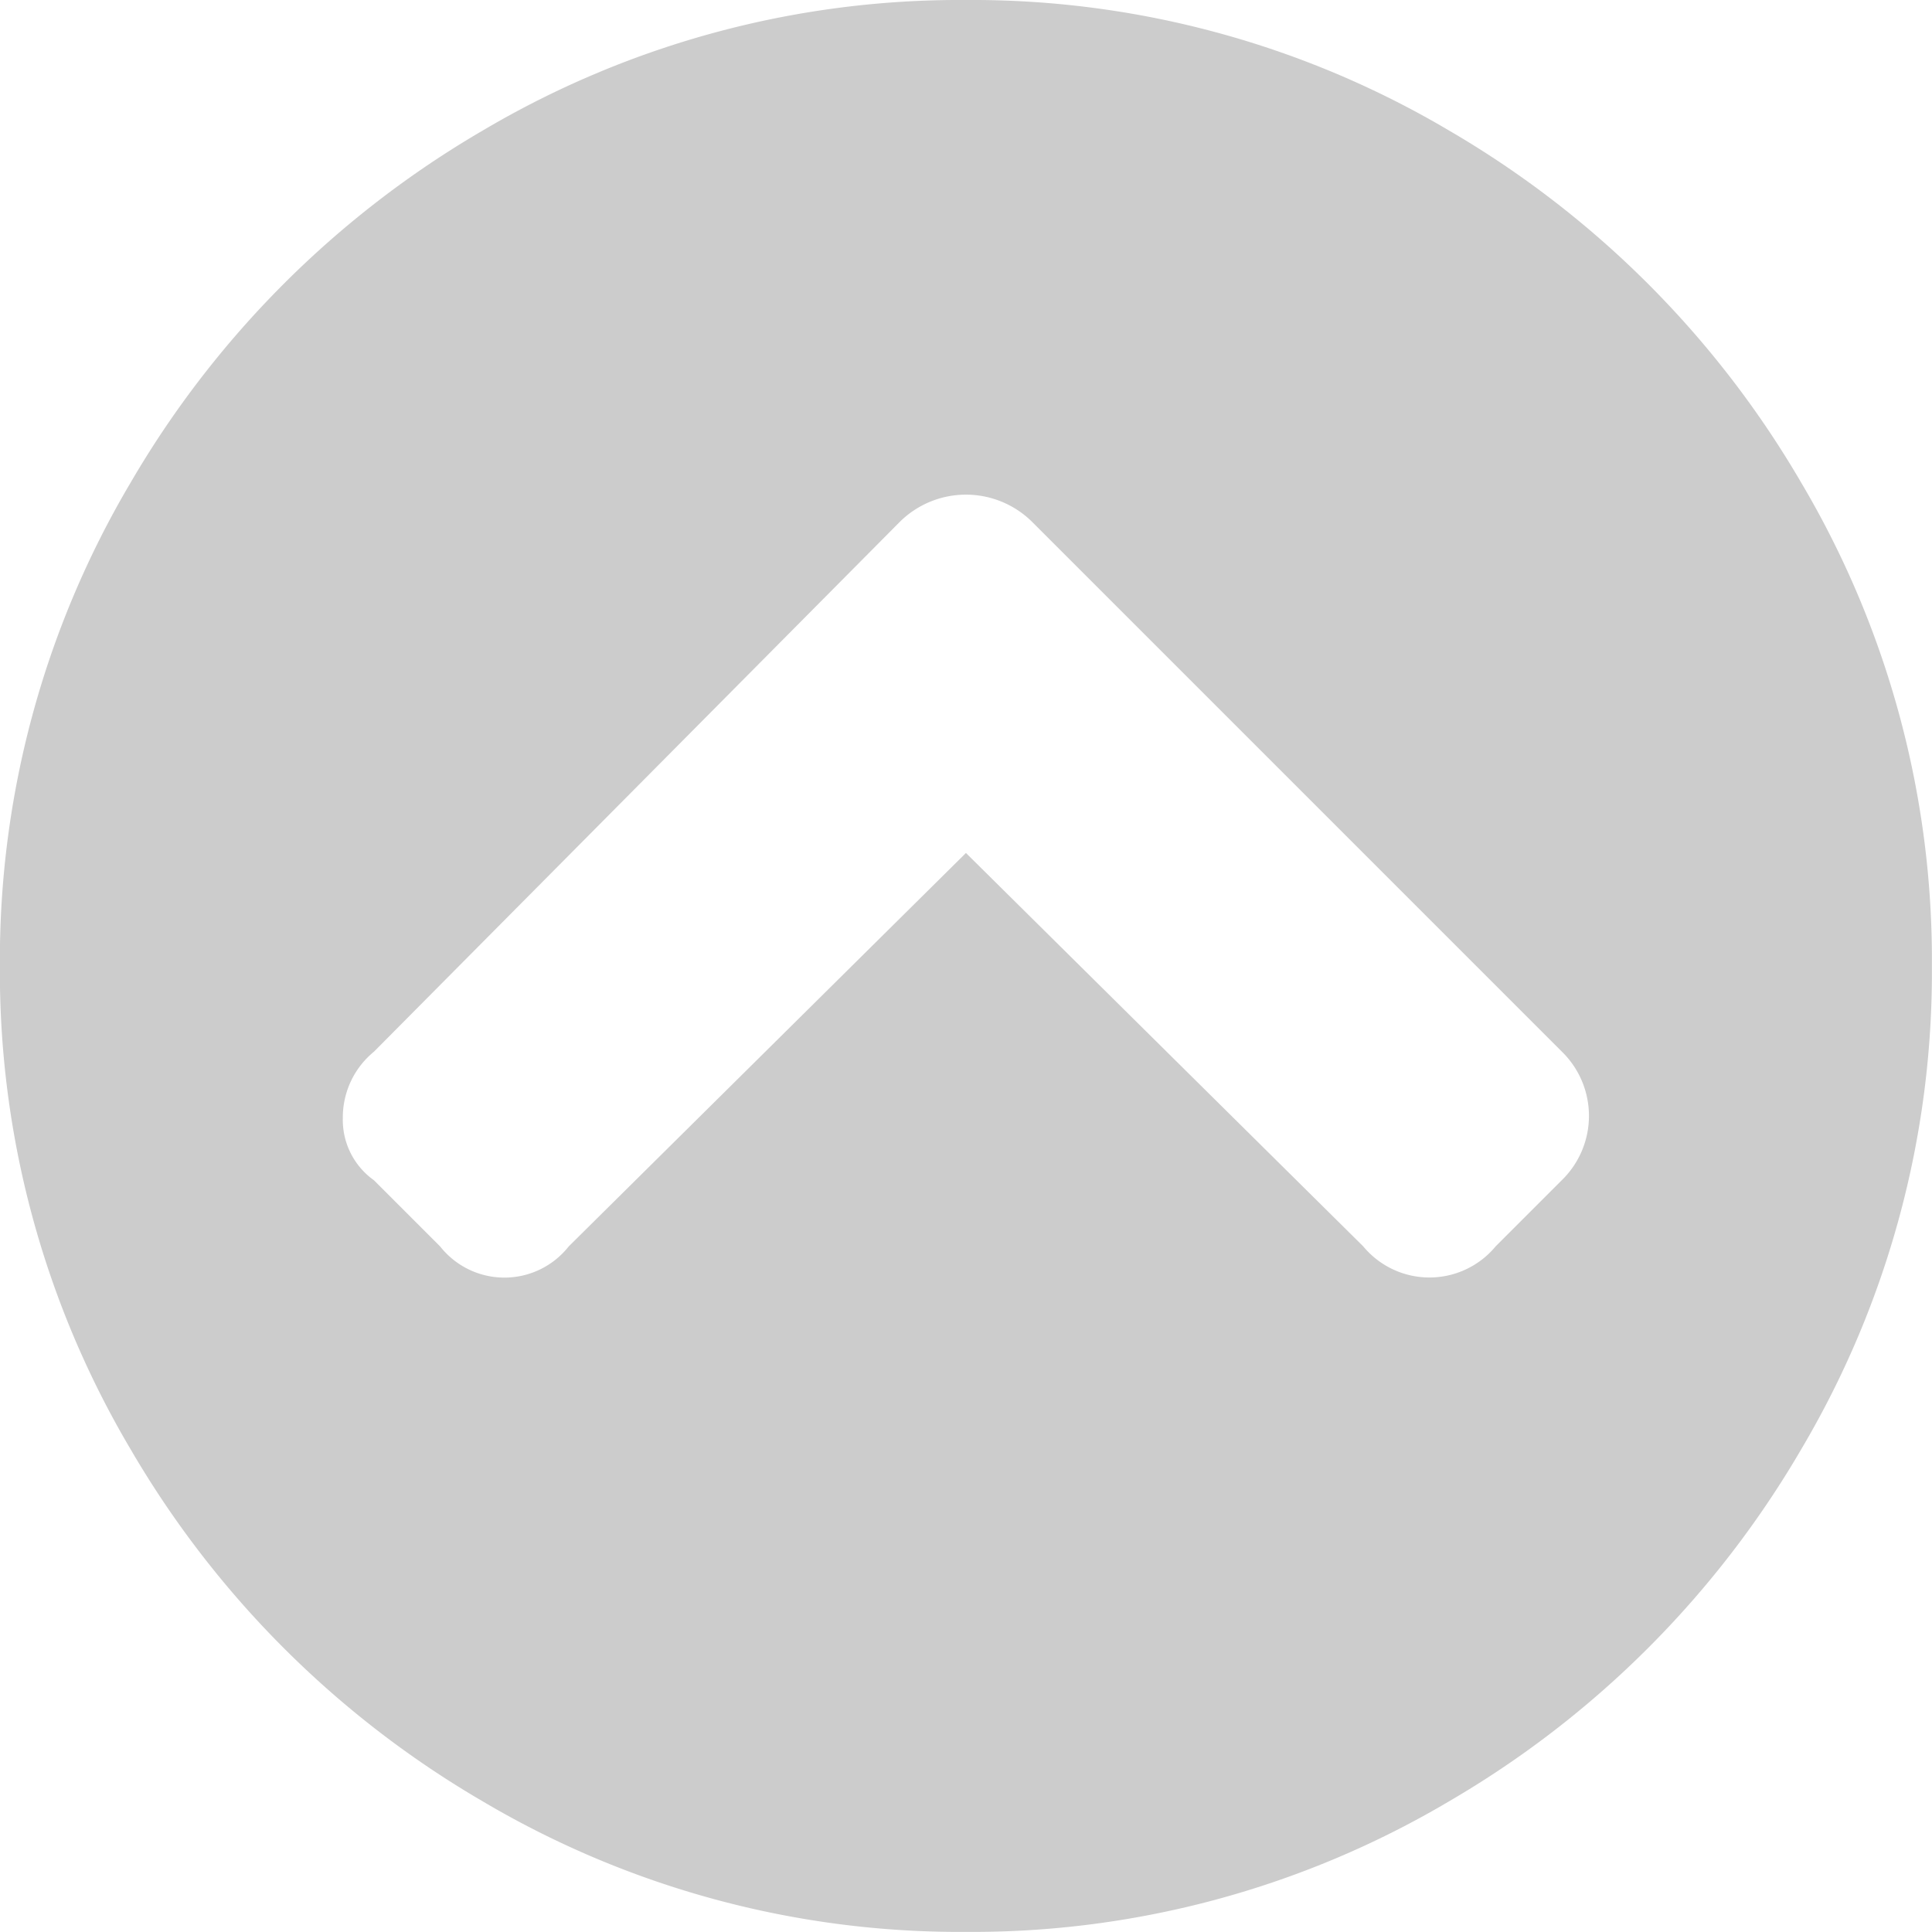 <svg xmlns="http://www.w3.org/2000/svg" width="19.375" height="19.375" viewBox="0 0 19.375 19.375"><path d="M.312,10.5a9.391,9.391,0,0,0,1.309,4.844,9.789,9.789,0,0,0,3.535,3.535A9.391,9.391,0,0,0,10,20.187a9.391,9.391,0,0,0,4.844-1.309,9.789,9.789,0,0,0,3.535-3.535A9.391,9.391,0,0,0,19.687,10.5a9.391,9.391,0,0,0-1.309-4.844,9.789,9.789,0,0,0-3.535-3.535A9.391,9.391,0,0,0,10,.813,9.391,9.391,0,0,0,5.156,2.121,9.789,9.789,0,0,0,1.621,5.656,9.391,9.391,0,0,0,.312,10.5ZM9.336,6.047a.943.943,0,0,1,1.328,0l5.312,5.312a.9.9,0,0,1,0,1.289l-.664.664a.862.862,0,0,1-1.328,0L10,9.367,6.016,13.313a.821.821,0,0,1-1.289,0l-.664-.664a.742.742,0,0,1-.312-.625.851.851,0,0,1,.312-.664Z" transform="translate(-0.313 -0.813)" fill="#ccc"/></svg>